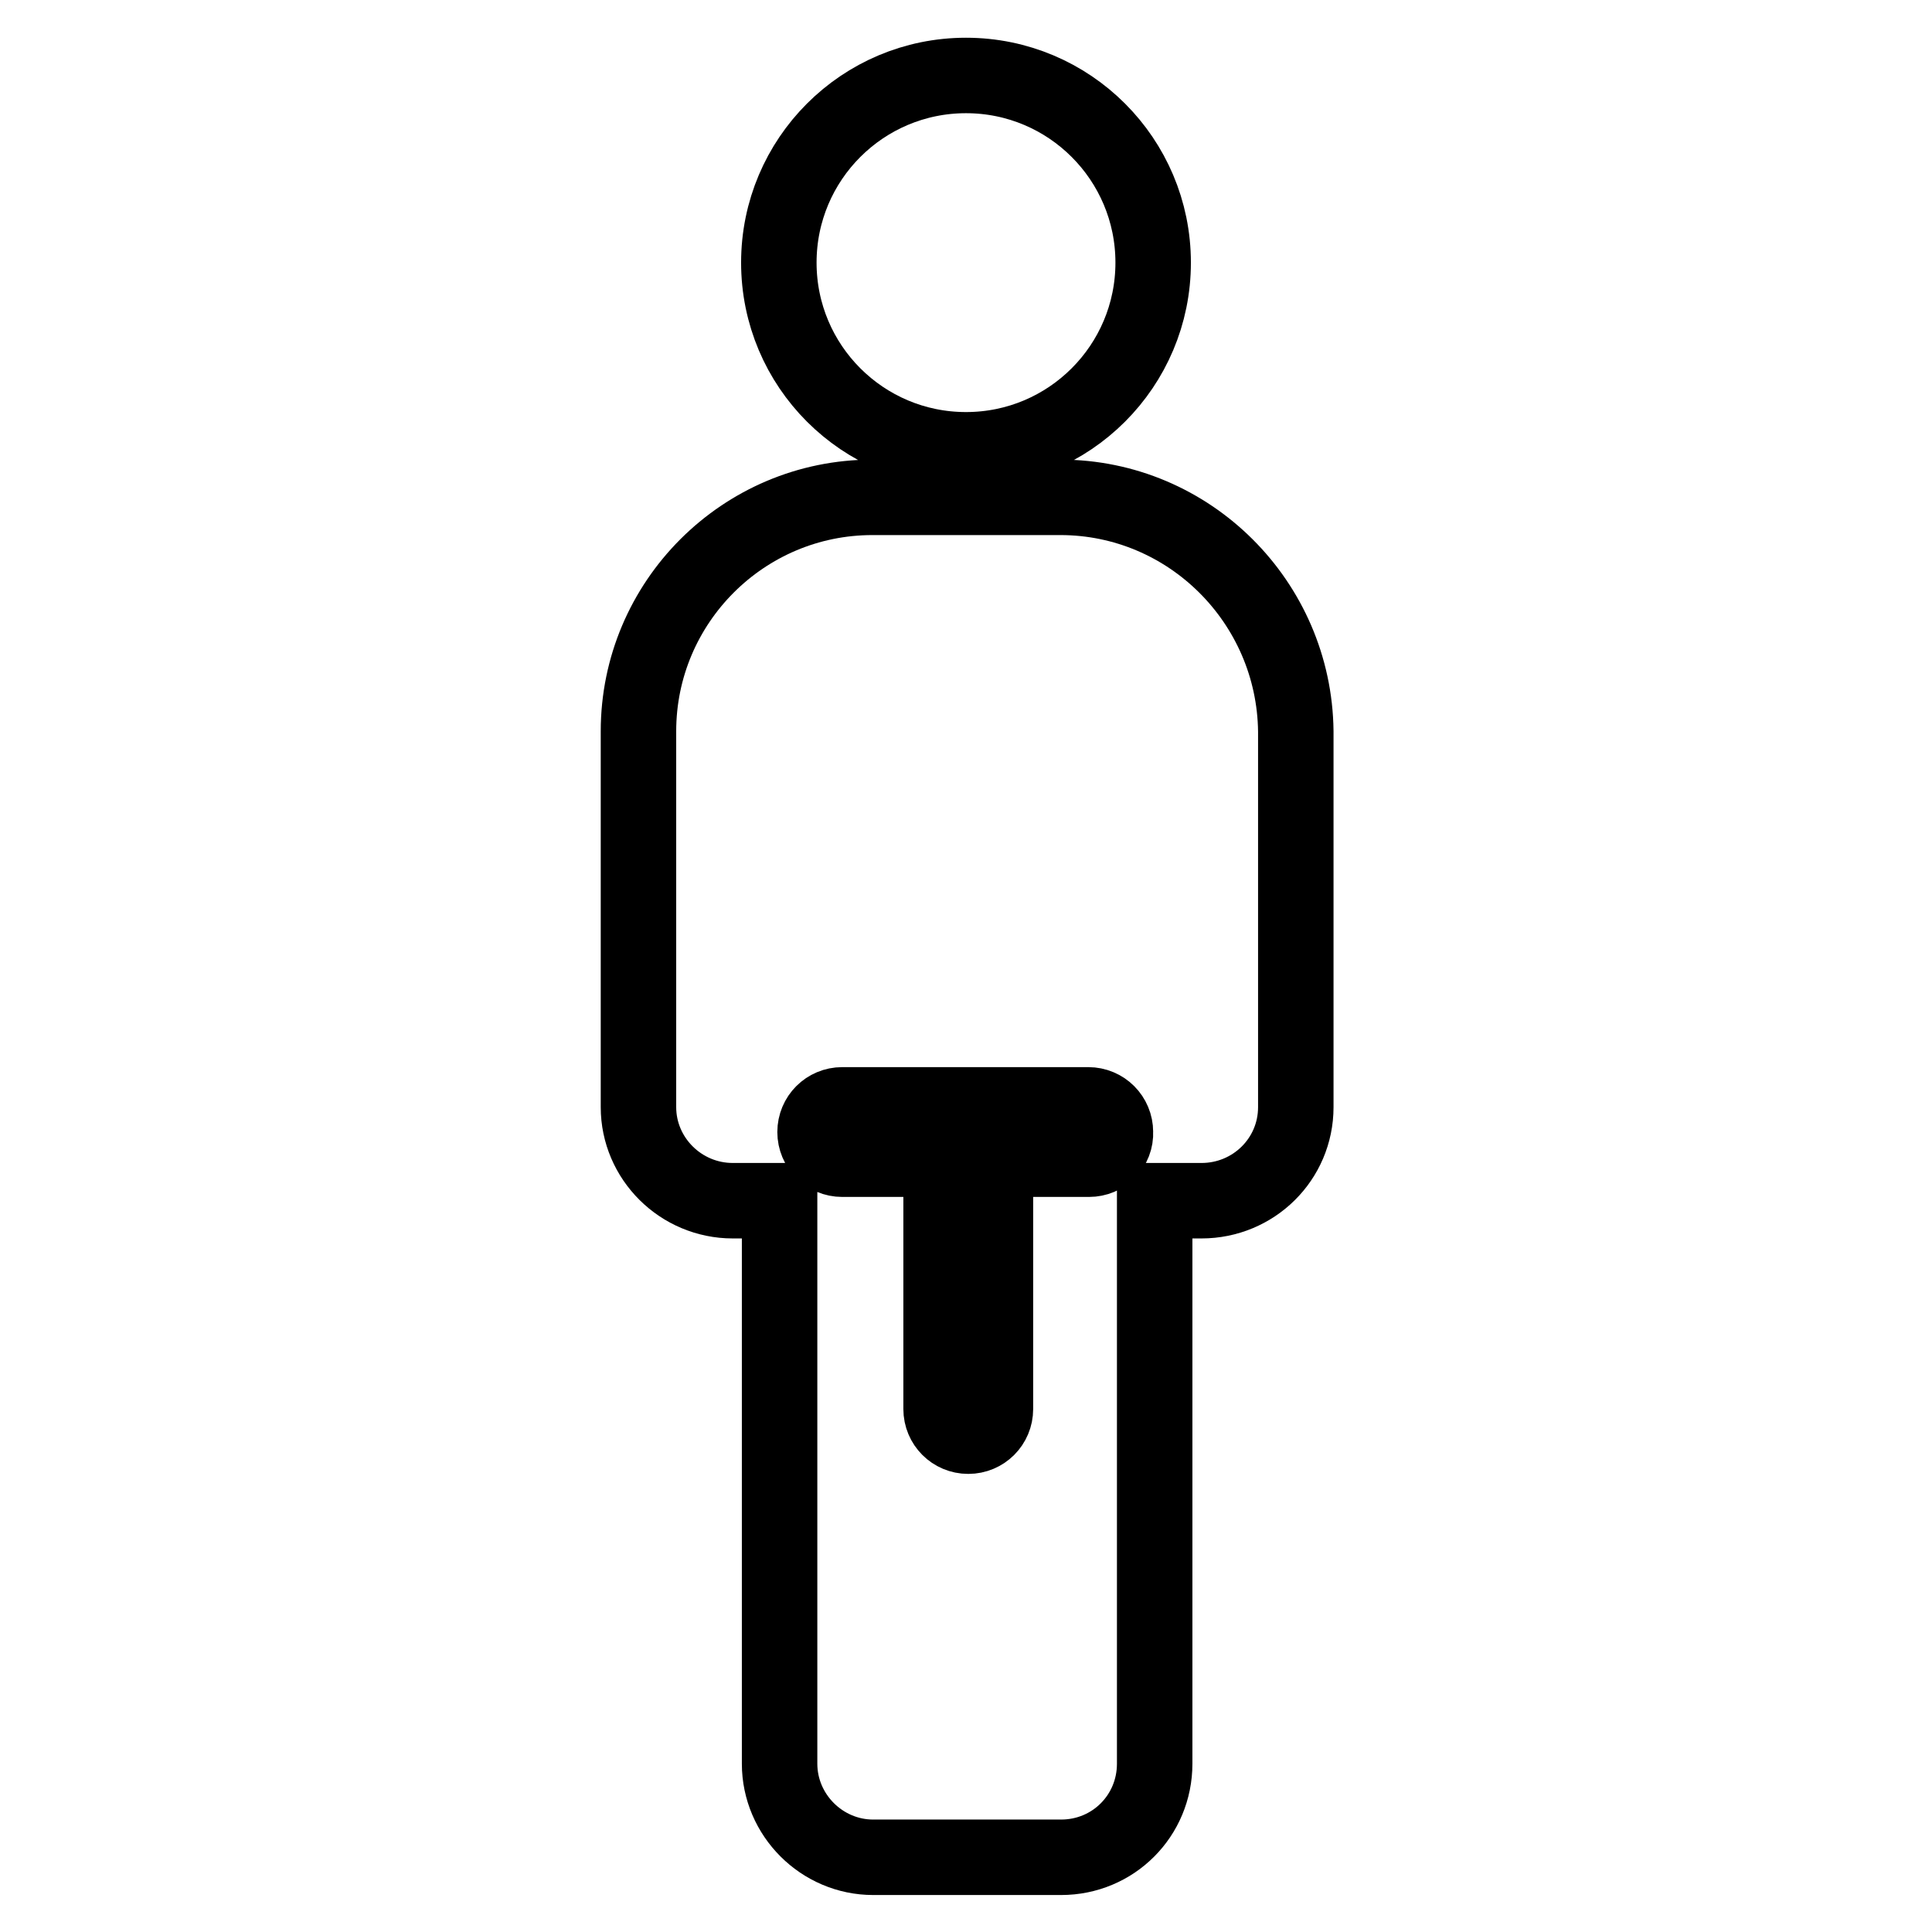 <?xml version="1.0" encoding="utf-8"?>
<!-- Svg Vector Icons : http://www.onlinewebfonts.com/icon -->
<!DOCTYPE svg PUBLIC "-//W3C//DTD SVG 1.1//EN" "http://www.w3.org/Graphics/SVG/1.1/DTD/svg11.dtd">
<svg version="1.1" xmlns="http://www.w3.org/2000/svg" xmlns:xlink="http://www.w3.org/1999/xlink" x="0px" y="0px" viewBox="0 0 256 256" enable-background="new 0 0 256 256" xml:space="preserve">
<g> <path stroke-width="10" fill-opacity="0" stroke="#000000"  d="M103.2,34.8c0,13.7,11.1,24.8,24.8,24.8c13.7,0,24.8-11.1,24.8-24.8c0-13.7-11.1-24.8-24.8-24.8 C114.3,10,103.2,21.1,103.2,34.8z M140.5,65.9h-24.9c-17.1,0-31,13.9-31,31v49.8c0,6.8,5.6,12.4,12.5,12.4h6.2v74.6 c0,6.8,5.6,12.4,12.4,12.4h24.9c6.9,0,12.4-5.5,12.4-12.4v-74.6h6.2c6.9,0,12.5-5.5,12.5-12.4V96.9 C171.5,79.8,157.6,65.9,140.5,65.9z M144.3,153.6h-12.4c0,0.2,0,0.3,0,0.5v32.6c0,2-1.6,3.6-3.6,3.6c-2,0-3.6-1.6-3.6-3.6v-32.6 c0-0.2,0-0.3,0-0.5h-13.1c-2,0-3.6-1.6-3.6-3.6c0-2,1.6-3.6,3.6-3.6h32.6c2,0,3.6,1.6,3.6,3.6C147.9,152,146.3,153.6,144.3,153.6 L144.3,153.6z"/></g>
</svg>